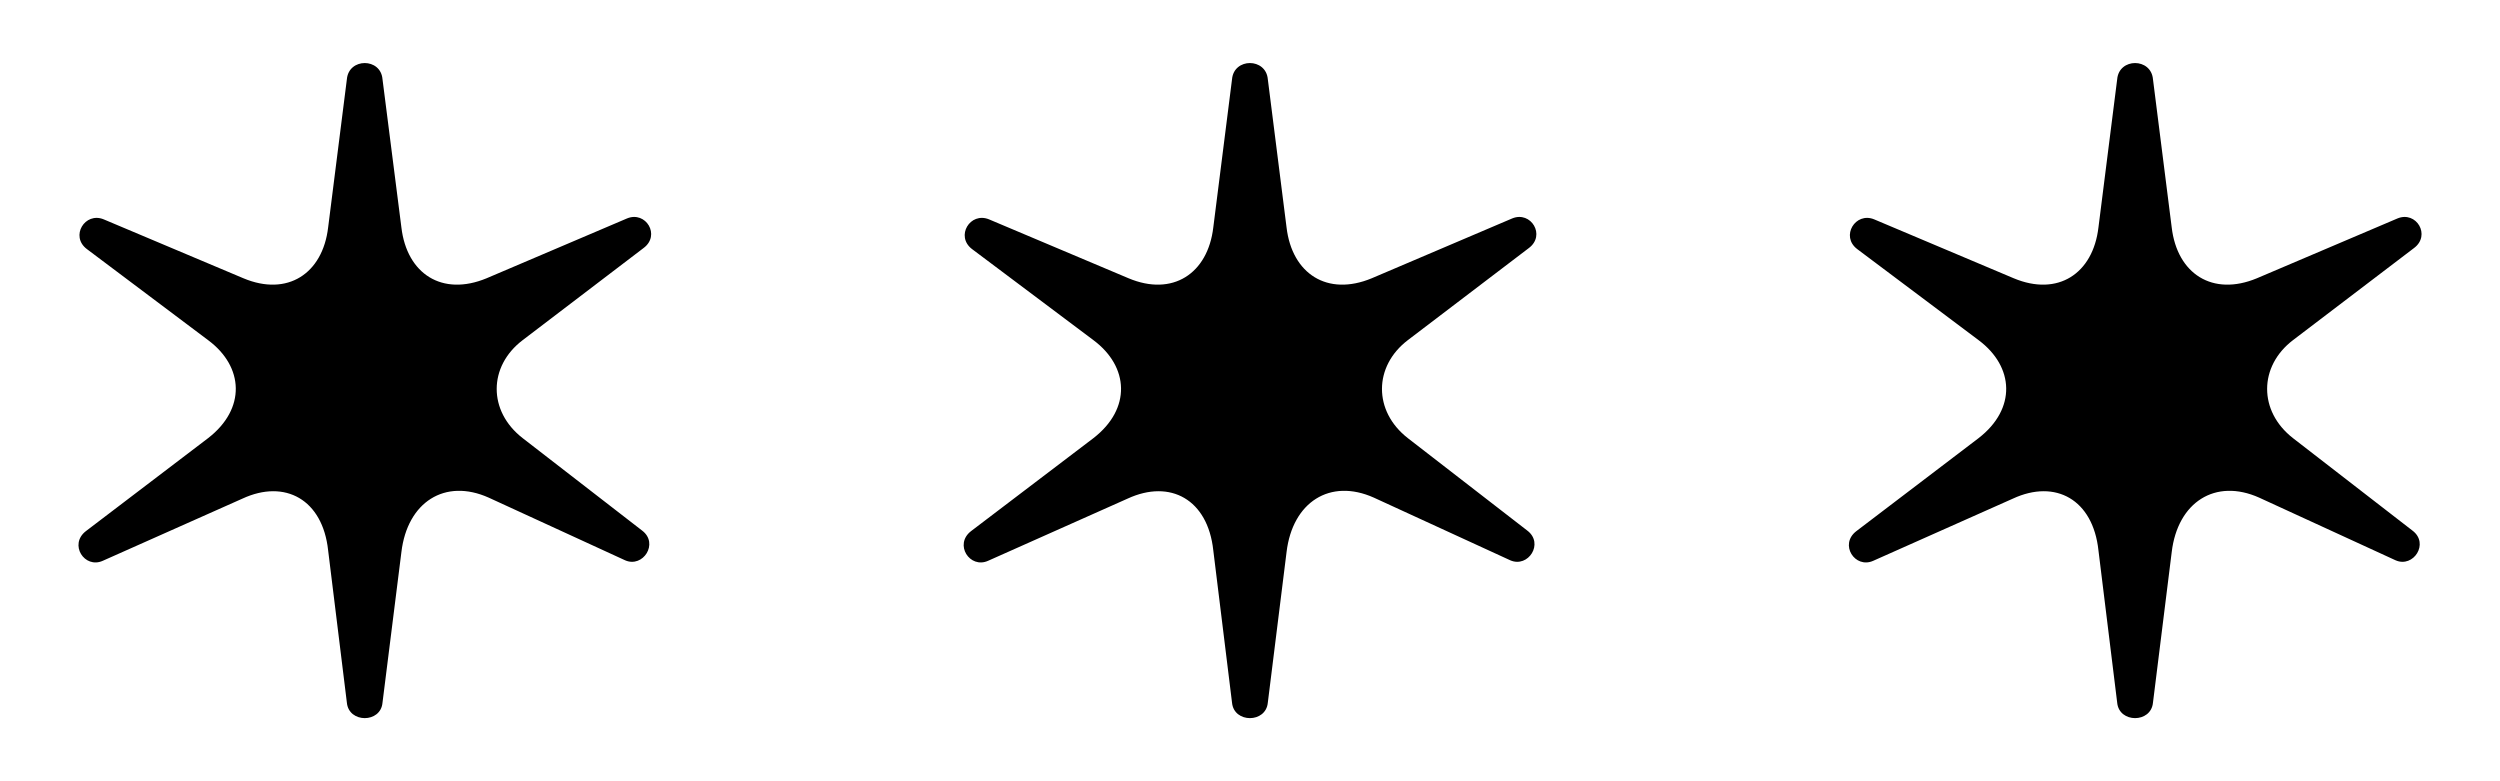<svg width="16" height="5" viewBox="0 0 16 5" fill="none" xmlns="http://www.w3.org/2000/svg">
<g clip-path="url(#clip0_343_156)">
<path d="M13.43 3.522C13.395 3.197 13.155 3.065 12.883 3.191L11.989 3.589C11.872 3.642 11.769 3.484 11.881 3.399L12.663 2.804C12.906 2.616 12.891 2.347 12.663 2.177L11.886 1.594C11.778 1.512 11.875 1.354 11.995 1.404L12.888 1.781C13.17 1.899 13.395 1.752 13.43 1.456L13.55 0.507C13.562 0.369 13.767 0.369 13.779 0.507L13.899 1.456C13.934 1.752 14.16 1.899 14.444 1.781L15.344 1.398C15.464 1.348 15.56 1.506 15.449 1.588L14.675 2.177C14.456 2.344 14.453 2.631 14.675 2.804L15.44 3.396C15.549 3.478 15.446 3.636 15.332 3.586L14.459 3.185C14.178 3.059 13.937 3.214 13.899 3.533L13.779 4.497C13.767 4.629 13.562 4.629 13.55 4.497L13.43 3.522Z" fill="black" style="fill:black;fill-opacity:1;"/>
<path d="M7.765 3.522C7.73 3.197 7.49 3.065 7.217 3.191L6.324 3.589C6.207 3.642 6.104 3.484 6.215 3.399L6.998 2.804C7.241 2.616 7.226 2.347 6.998 2.177L6.221 1.594C6.113 1.512 6.209 1.354 6.33 1.404L7.223 1.781C7.504 1.899 7.73 1.752 7.765 1.456L7.885 0.507C7.897 0.369 8.102 0.369 8.114 0.507L8.234 1.456C8.269 1.752 8.495 1.899 8.779 1.781L9.678 1.398C9.798 1.348 9.895 1.506 9.784 1.588L9.01 2.177C8.791 2.344 8.788 2.631 9.01 2.804L9.775 3.396C9.883 3.478 9.781 3.636 9.666 3.586L8.793 3.185C8.512 3.059 8.272 3.214 8.234 3.533L8.114 4.497C8.102 4.629 7.897 4.629 7.885 4.497L7.765 3.522Z" fill="black" style="fill:black;fill-opacity:1;"/>
<path d="M2.1 3.522C2.065 3.197 1.824 3.065 1.552 3.191L0.658 3.589C0.541 3.642 0.439 3.484 0.55 3.399L1.332 2.804C1.575 2.616 1.561 2.347 1.332 2.177L0.556 1.594C0.447 1.512 0.544 1.354 0.664 1.404L1.558 1.781C1.839 1.899 2.065 1.752 2.1 1.456L2.22 0.507C2.232 0.369 2.437 0.369 2.448 0.507L2.569 1.456C2.604 1.752 2.829 1.899 3.114 1.781L4.013 1.398C4.133 1.348 4.23 1.506 4.118 1.588L3.345 2.177C3.125 2.344 3.122 2.631 3.345 2.804L4.11 3.396C4.218 3.478 4.115 3.636 4.001 3.586L3.128 3.185C2.847 3.059 2.607 3.214 2.569 3.533L2.448 4.497C2.437 4.629 2.232 4.629 2.22 4.497L2.1 3.522Z" fill="black" style="fill:black;fill-opacity:1;"/>
</g>
<defs>
<clipPath id="clip0_343_156">
<rect width="16" height="5" fill="white" style="fill:white;fill-opacity:1;"/>
</clipPath>
</defs>
</svg>
